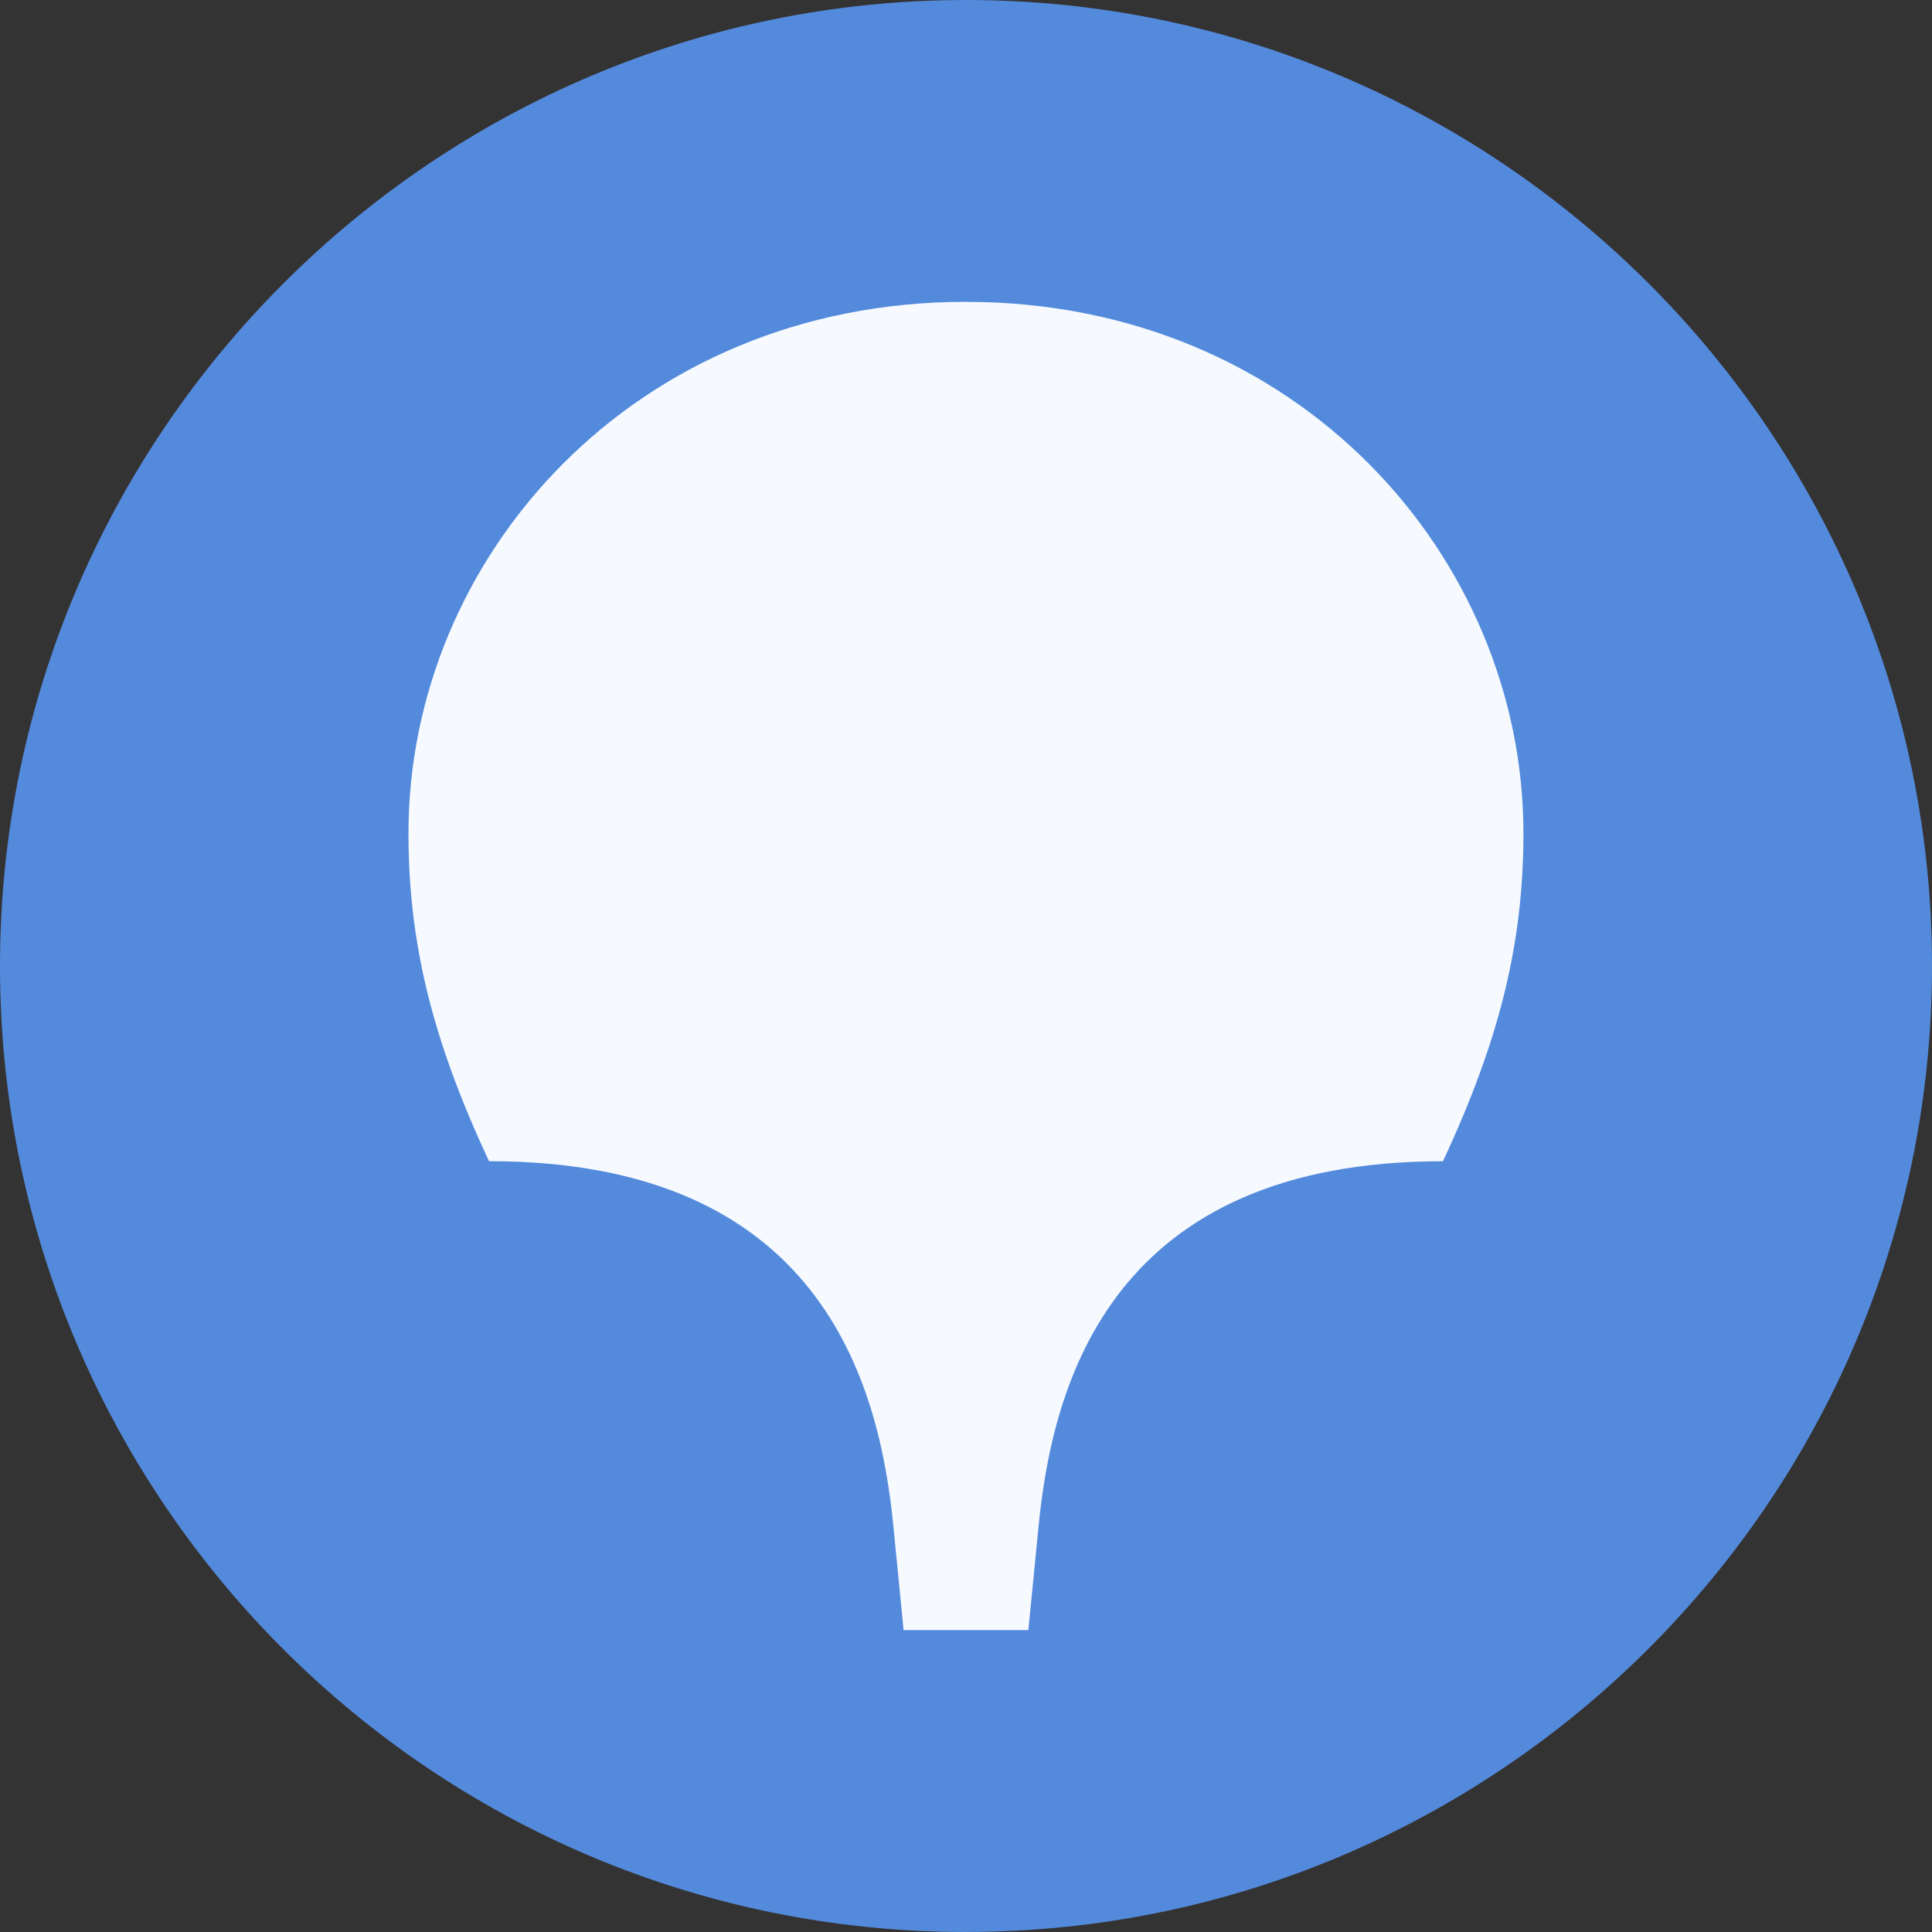 <?xml version="1.0" encoding="UTF-8"?> <svg xmlns="http://www.w3.org/2000/svg" width="40" height="40" viewBox="0 0 40 40" fill="none"><rect x="0" y="0" width="40" height="40" fill="#333333" stroke="none"/><path fill-rule="evenodd" clip-rule="evenodd" d="M20 39.999C31.001 39.999 40 31.039 40 19.999C40 8.958 30.999 0 20 0C9.001 0 0 8.96 0 20C0 31.04 8.96 40 20 40V39.999Z" fill="#548ADC"></path><path fill-rule="evenodd" clip-rule="evenodd" d="M20 6.25C26.875 6.25 31.541 11.542 31.541 17.25C31.541 19.543 31.041 21.542 29.875 24.042C23.042 24.042 21.792 28.584 21.5 31.625L21.291 33.749H18.708L18.499 31.624C18.206 28.582 16.958 24.041 10.124 24.041C8.957 21.541 8.457 19.541 8.457 17.249C8.457 11.54 13.123 6.249 19.999 6.249L20 6.25Z" fill="#F6FAFF"></path></svg> 